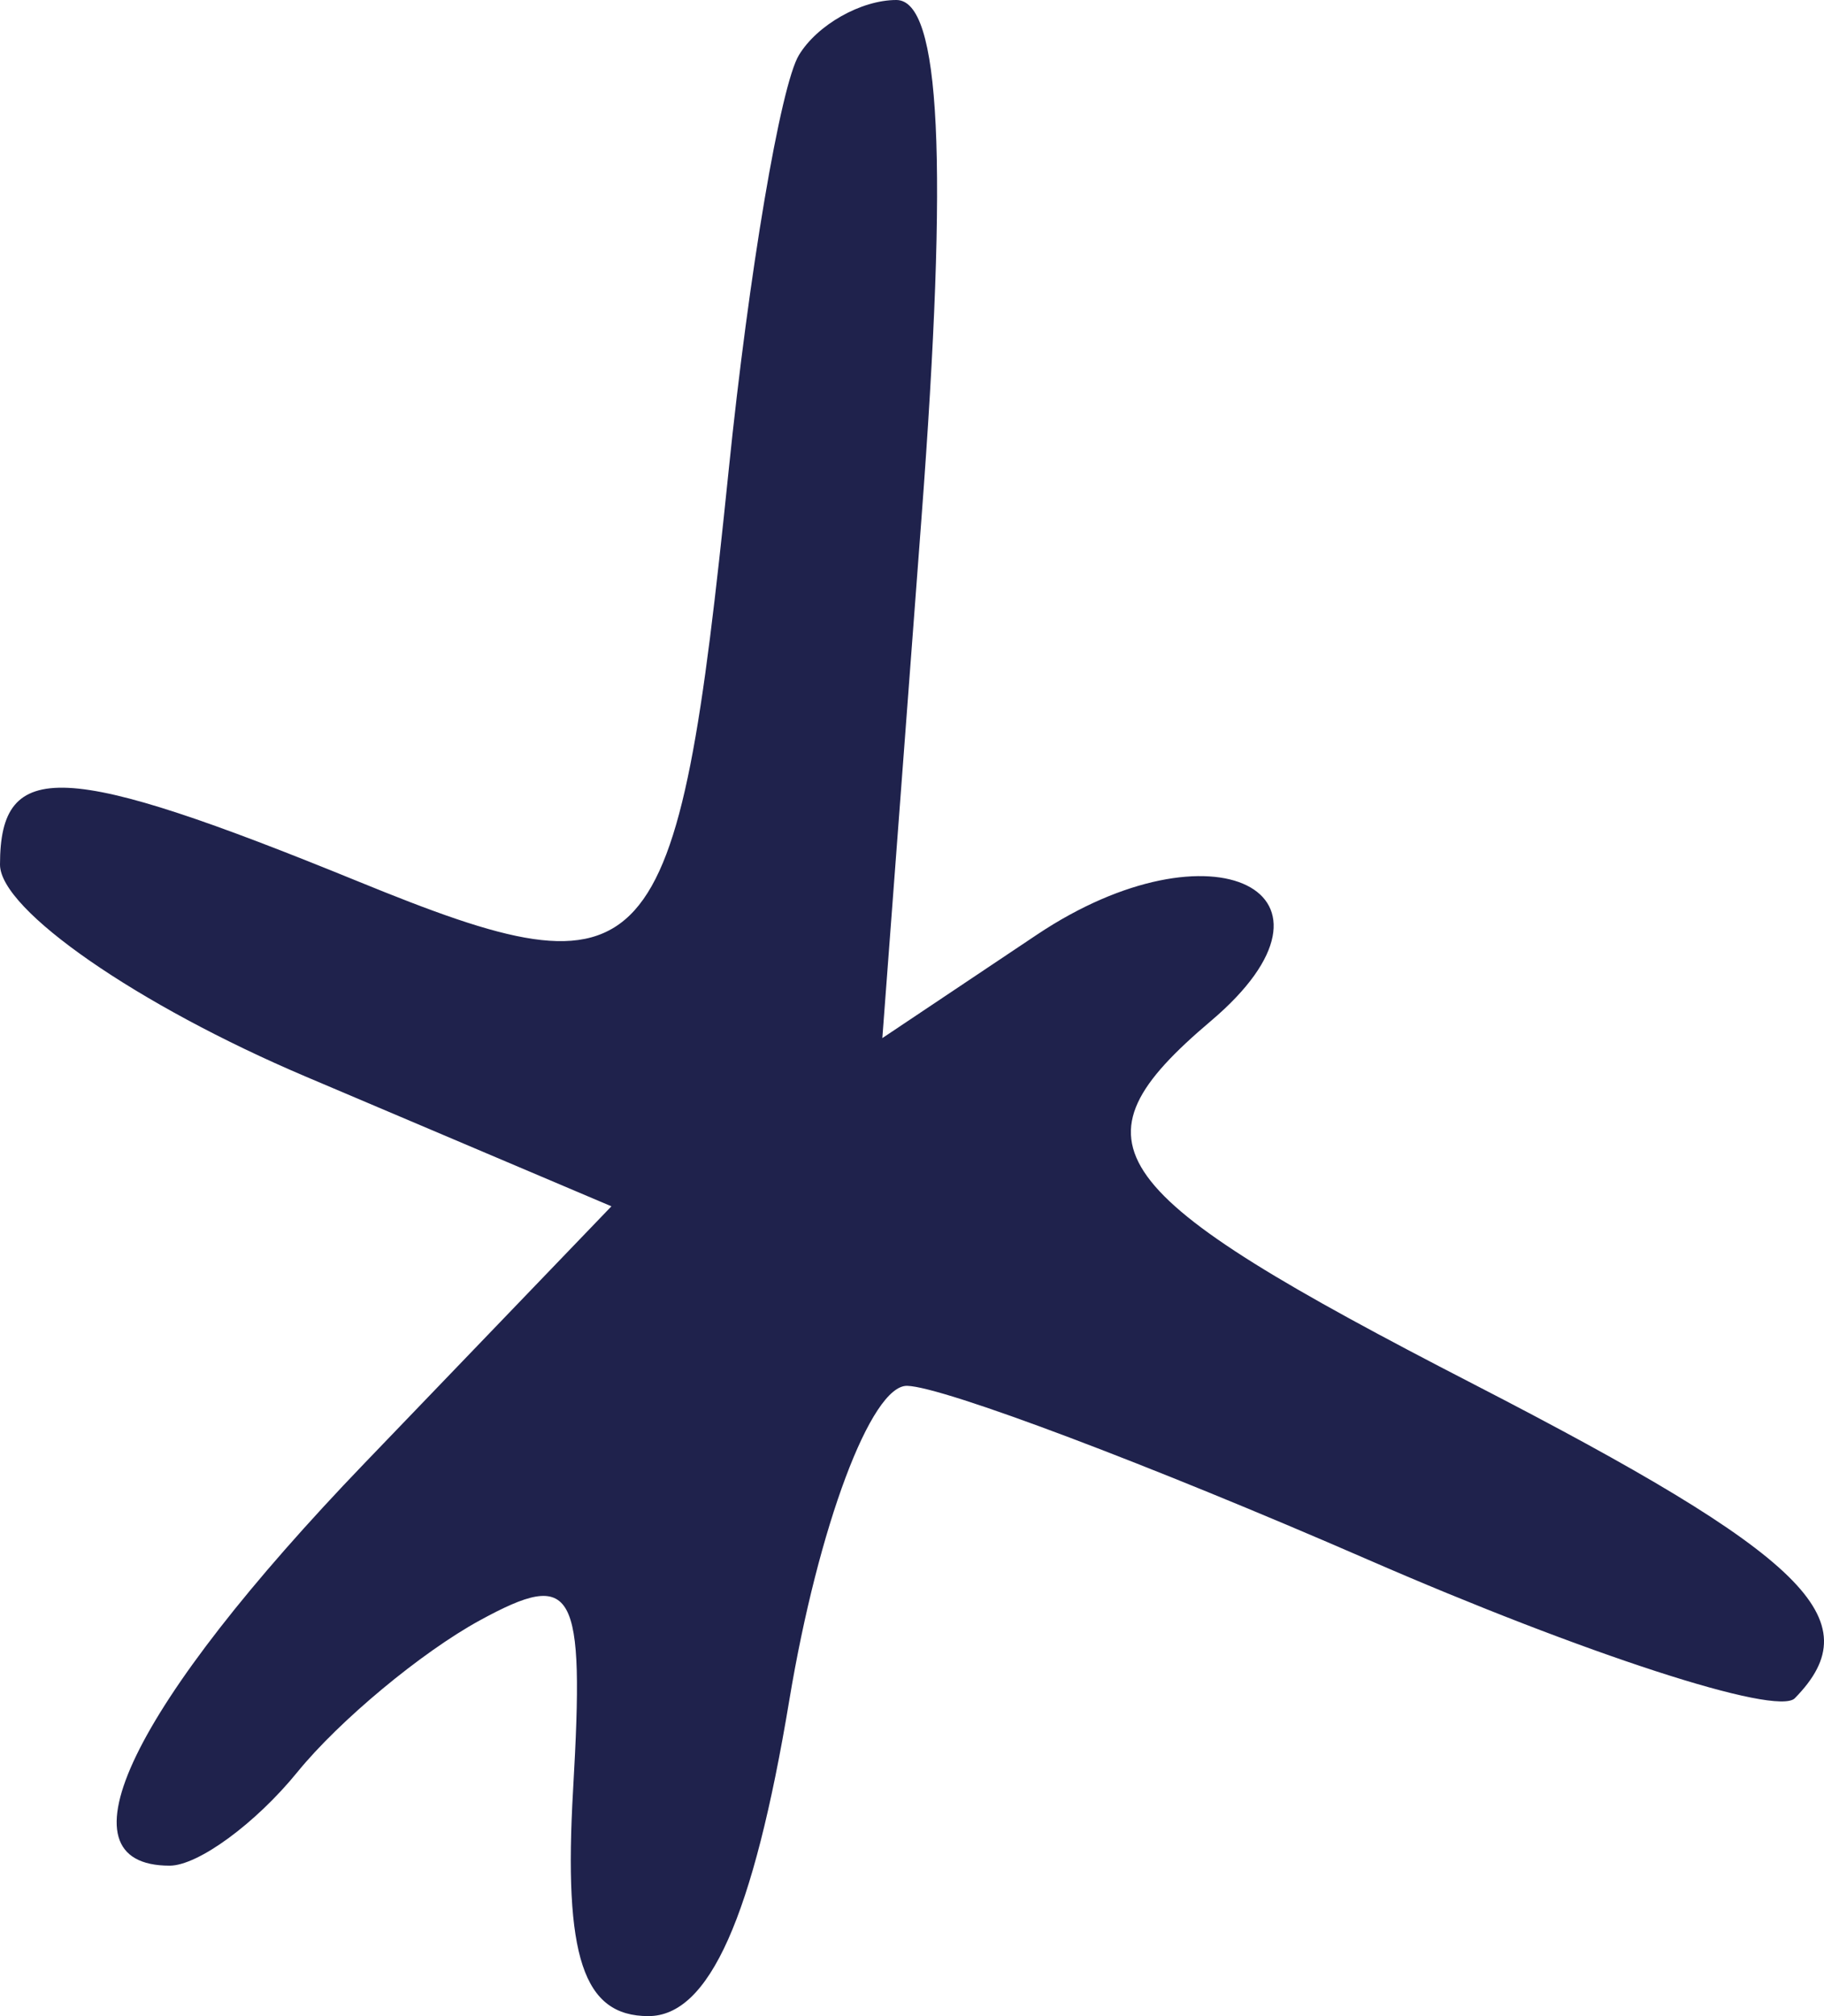 <?xml version="1.0" encoding="UTF-8"?> <svg xmlns="http://www.w3.org/2000/svg" width="19" height="21" viewBox="0 0 19 21" fill="none"> <path fill-rule="evenodd" clip-rule="evenodd" d="M8.322 0.574C8.131 0.889 7.801 2.837 7.59 4.902C7.052 10.155 6.8 10.435 3.733 9.182C0.656 7.926 0 7.895 0 9.006C0 9.477 1.433 10.47 3.185 11.214L6.369 12.565L3.799 15.239C1.371 17.765 0.562 19.433 1.767 19.433C2.063 19.433 2.662 18.994 3.098 18.458C3.534 17.922 4.389 17.211 4.998 16.878C5.984 16.34 6.091 16.534 5.97 18.637C5.869 20.381 6.075 21 6.754 21C7.387 21 7.847 19.968 8.222 17.709C8.523 15.899 9.075 14.425 9.45 14.435C9.825 14.444 11.982 15.258 14.244 16.243C16.507 17.229 18.51 17.88 18.696 17.689C19.499 16.87 18.82 16.206 15.351 14.418C11.45 12.408 11.097 11.919 12.613 10.635C14.199 9.291 12.63 8.513 10.801 9.736L9.191 10.813L9.598 5.407C9.88 1.672 9.799 0 9.337 0C8.97 0 8.513 0.258 8.322 0.574Z" fill="#1F224C"></path> </svg> 